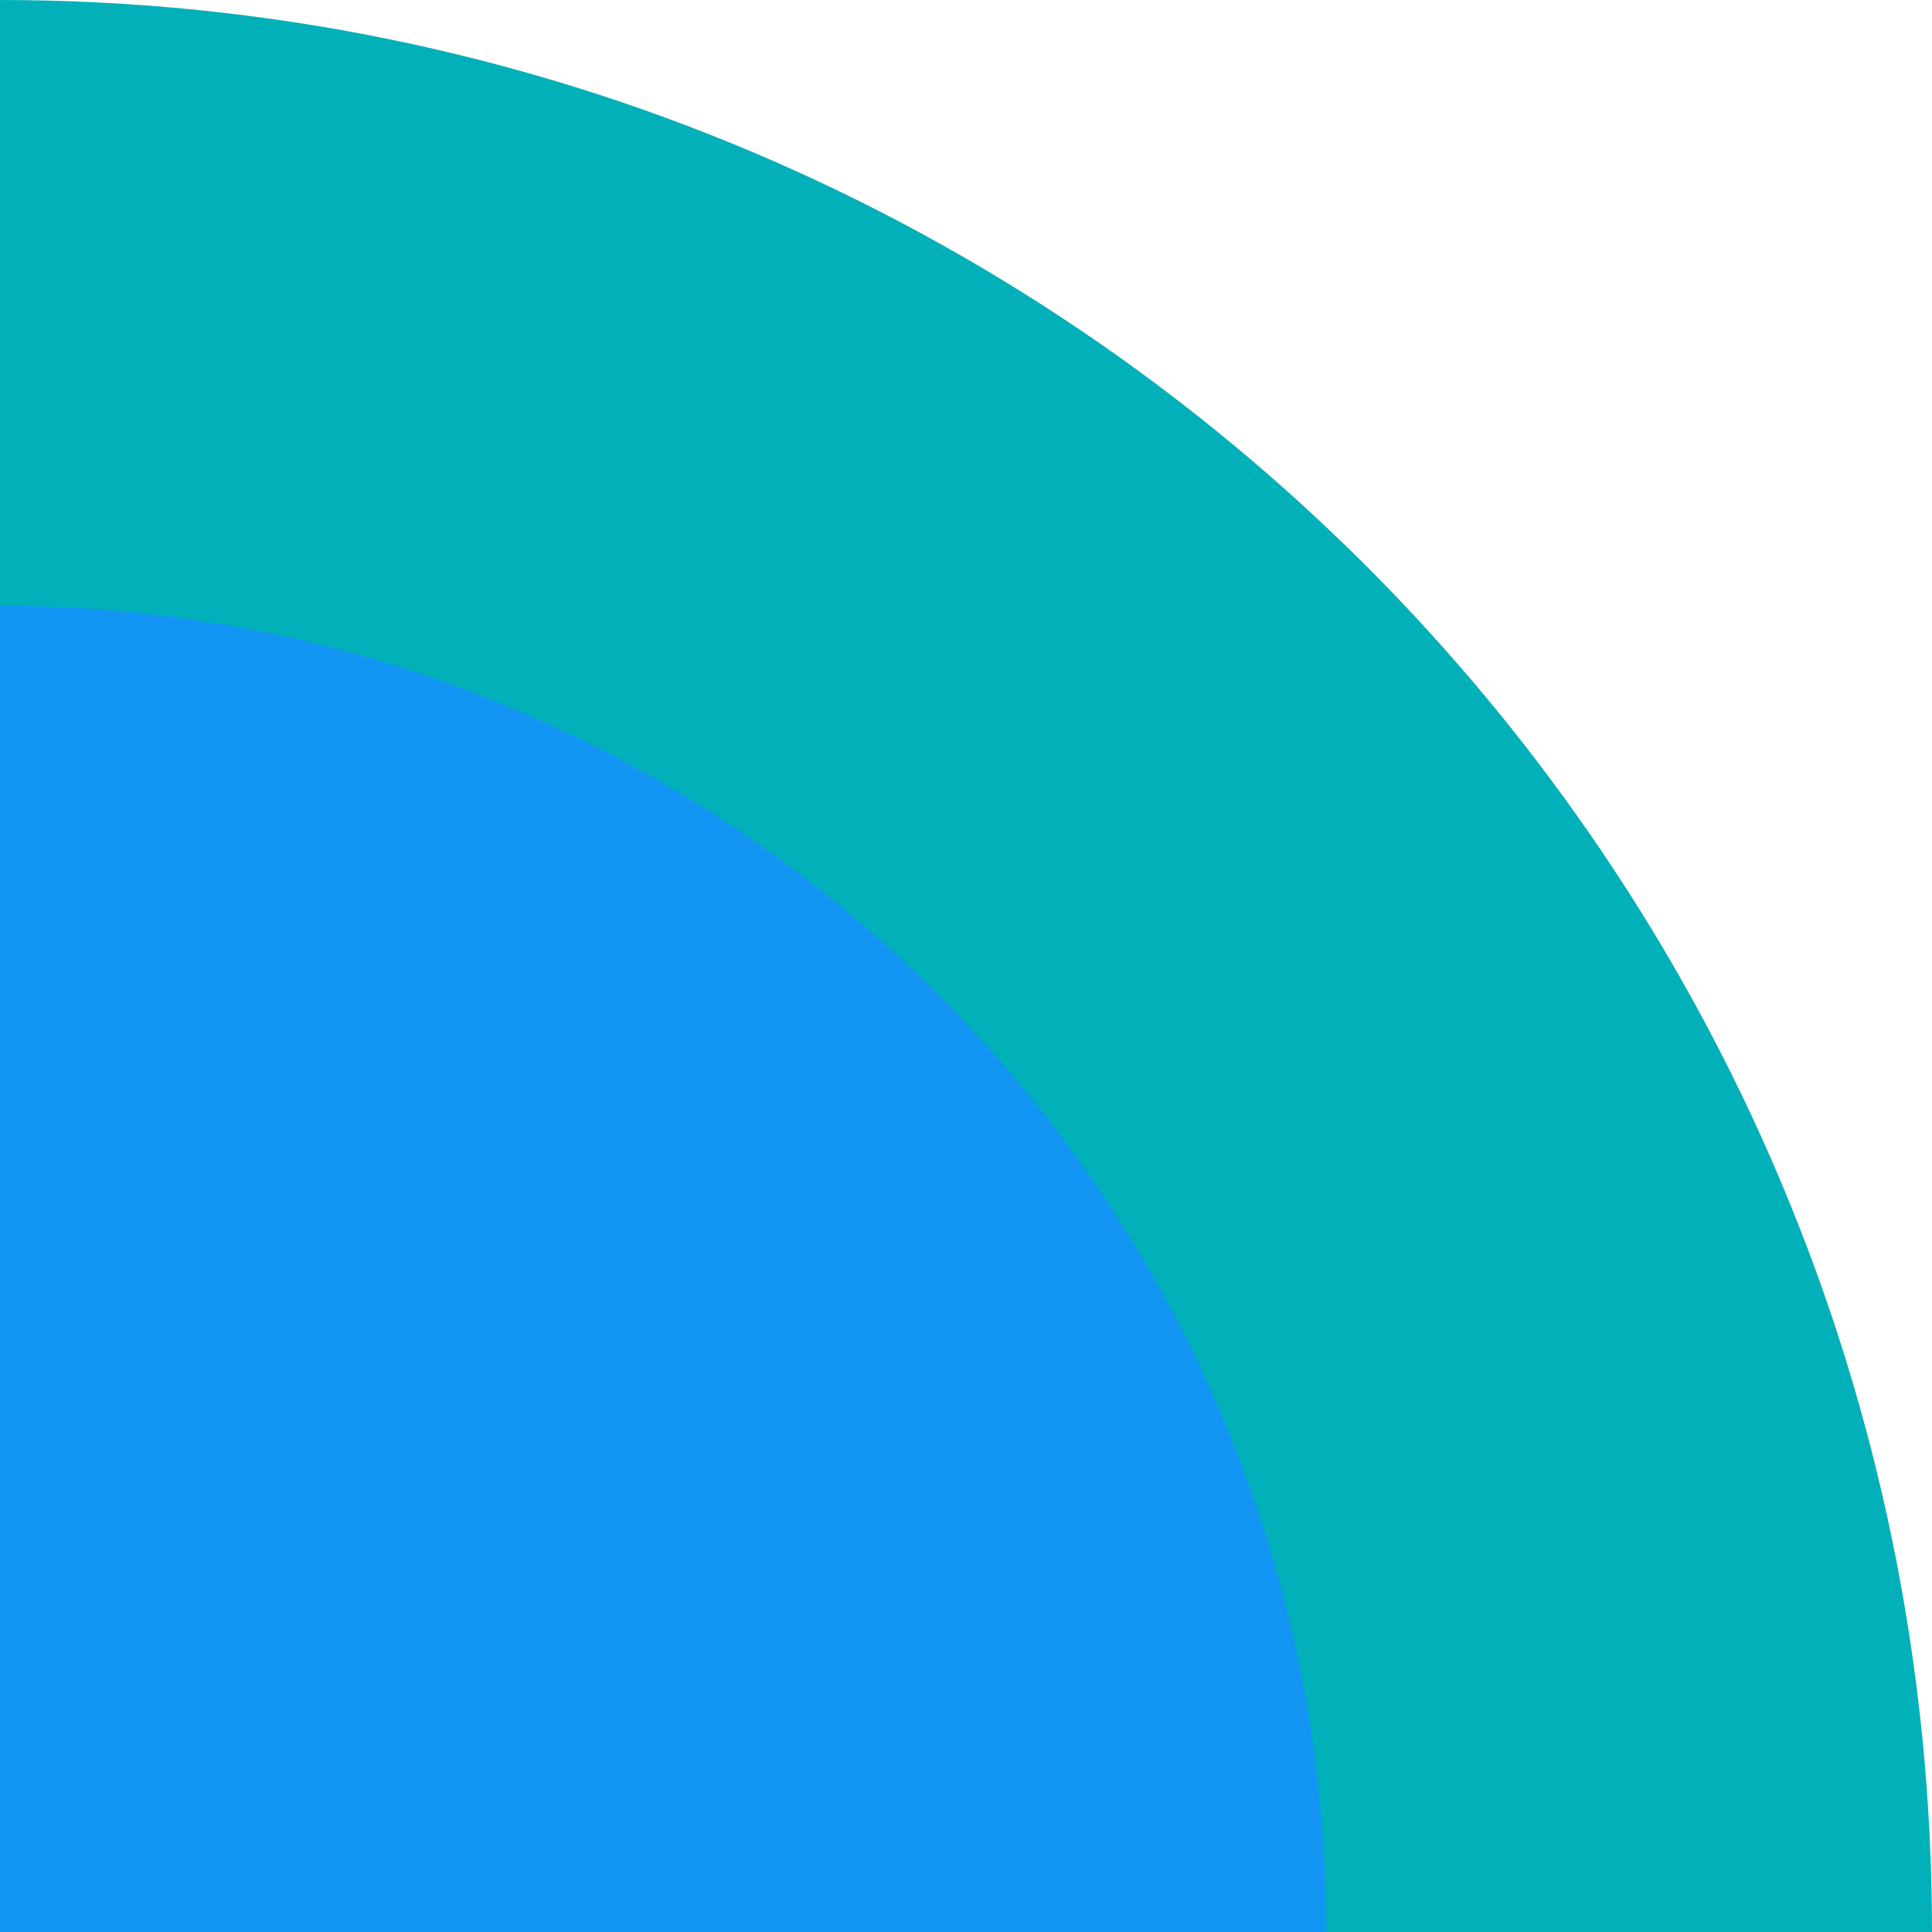 <?xml version="1.0" encoding="UTF-8"?>
<svg xmlns="http://www.w3.org/2000/svg" id="a" data-name="Calque 1" width="24" height="24" viewBox="0 0 24 24">
  <path d="M24,24H0V0c13.255,0,24,10.745,24,24h0Z" fill="#01b0b8" stroke-width="0"></path>
  <path d="M16.475,24H0V7.525c9.099,0,16.475,7.376,16.475,16.475h0Z" fill="#1396f3" stroke-width="0"></path>
</svg>
